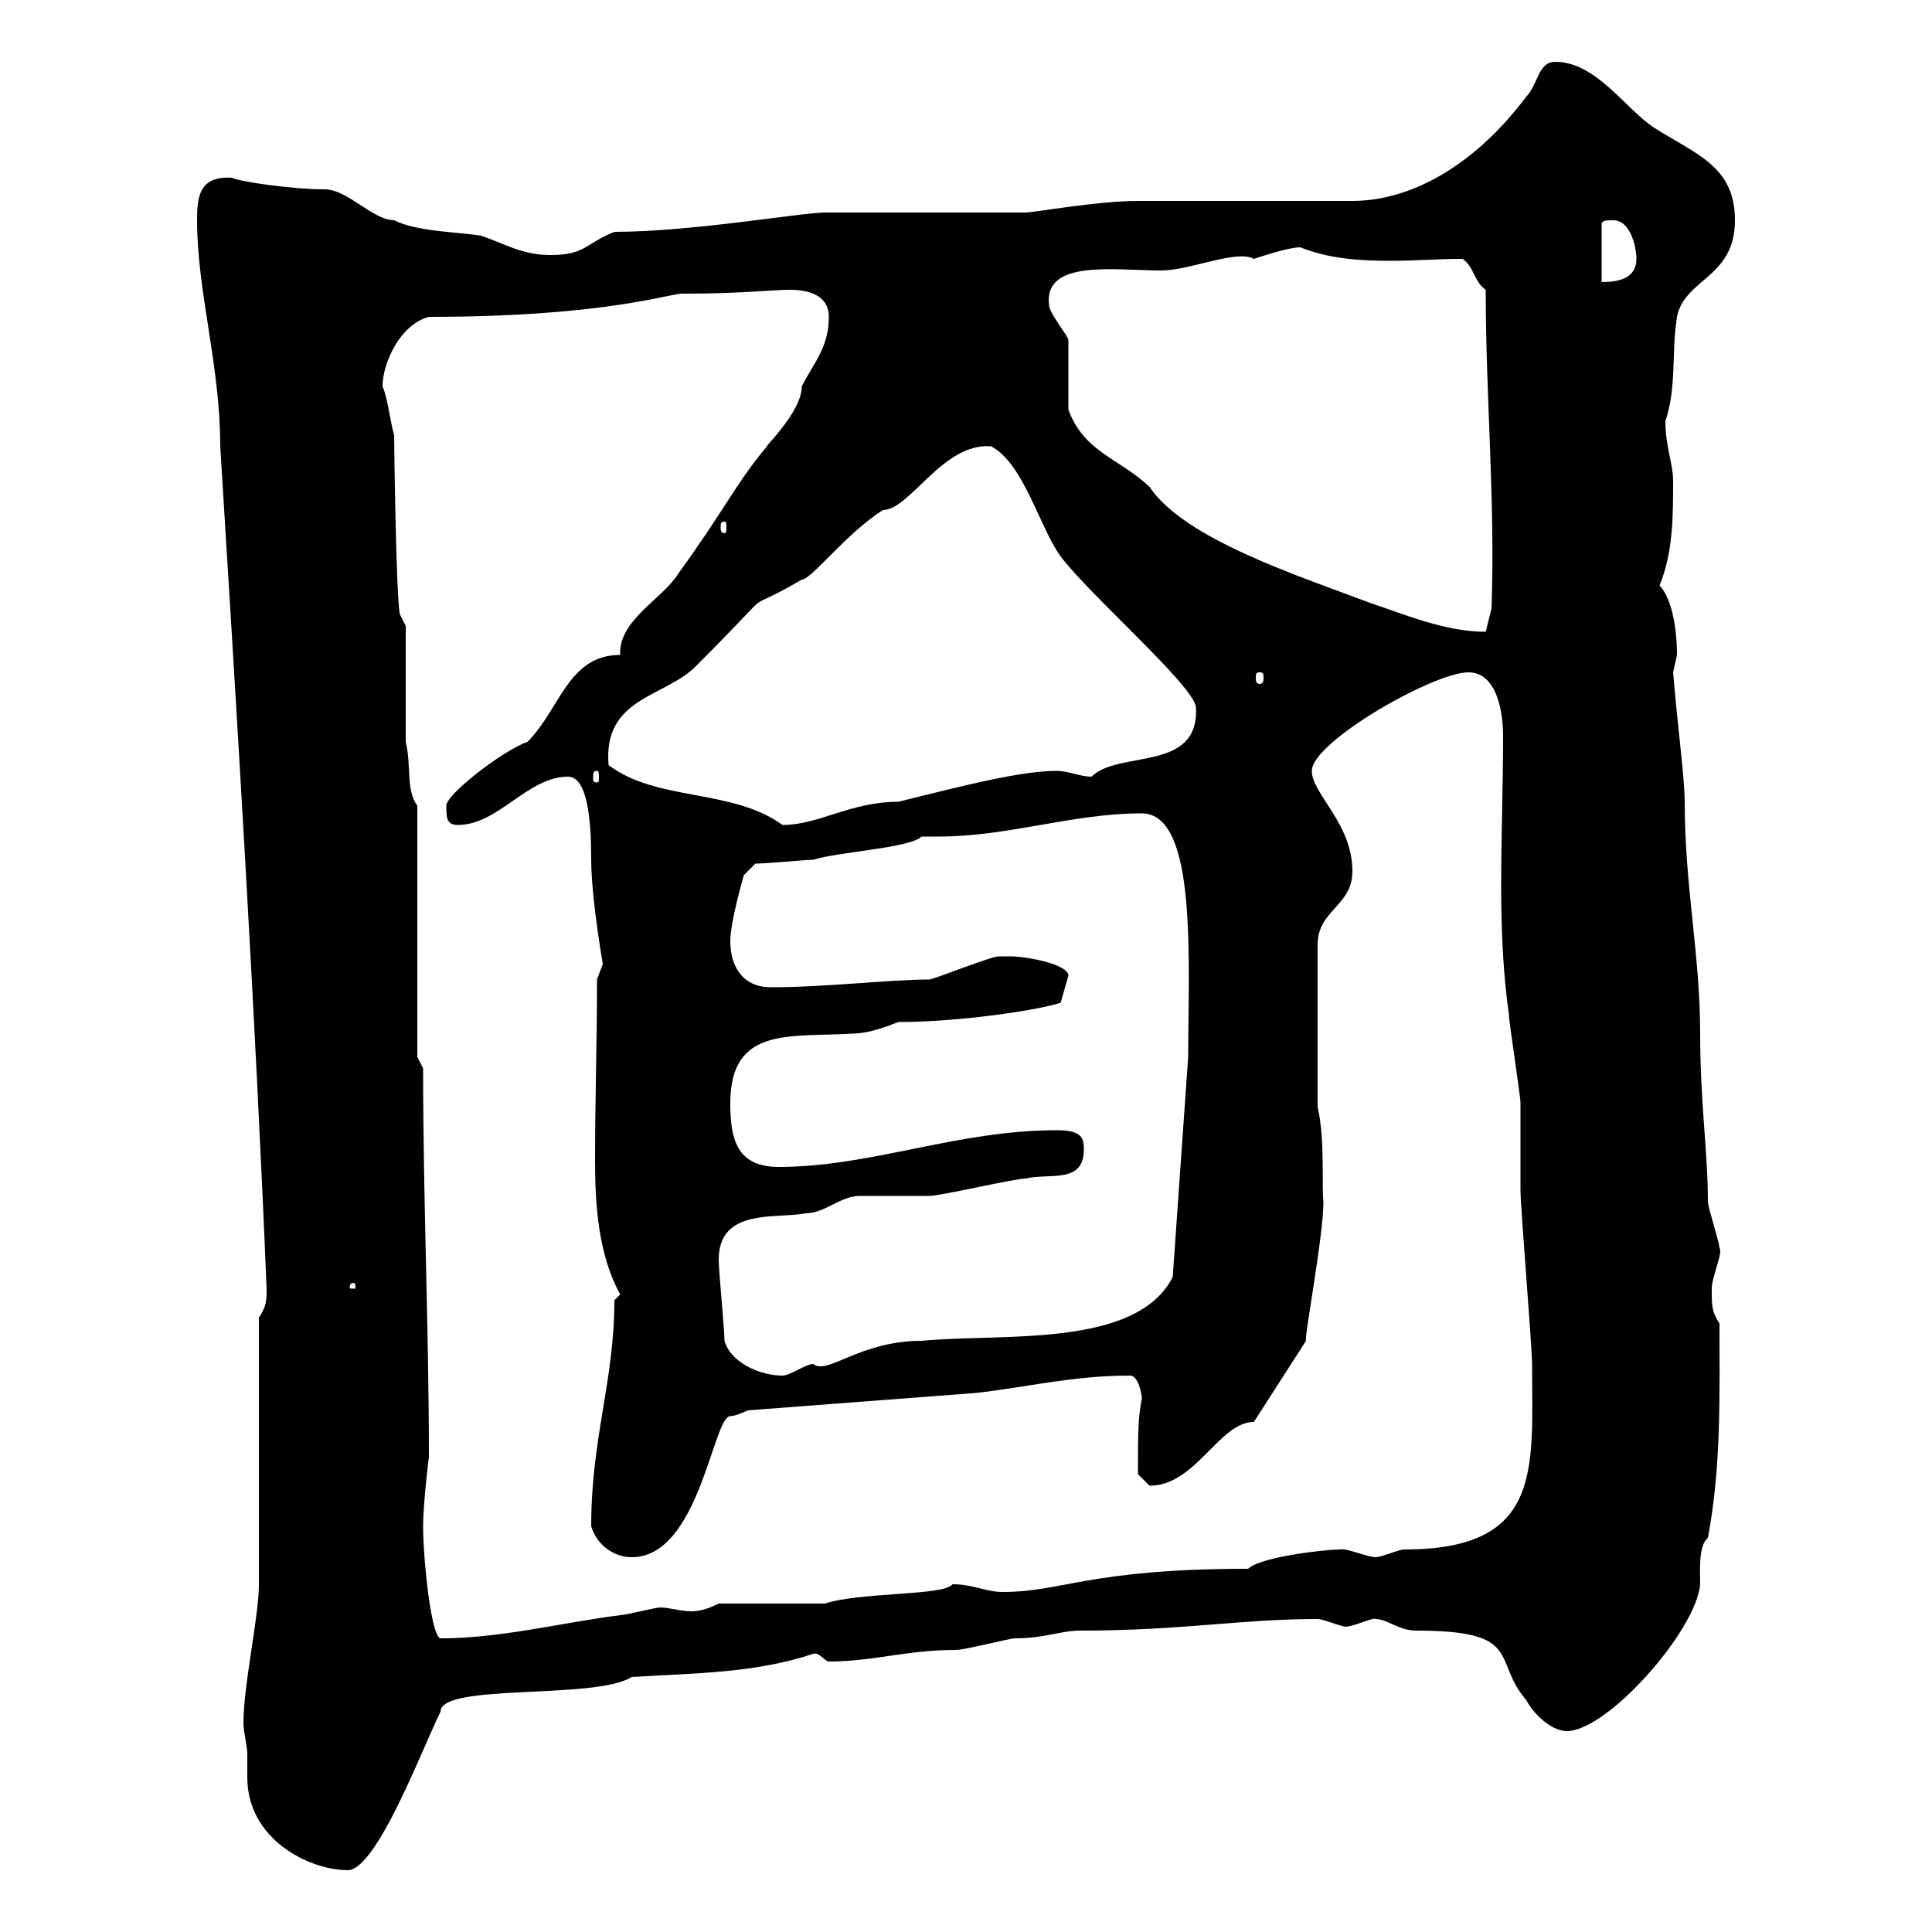 <svg xmlns="http://www.w3.org/2000/svg" xmlns:xlink="http://www.w3.org/1999/xlink" width="300" height="300"><path d="M37.80 267.60C37.80 268.80 38.40 271.20 38.40 272.40C38.40 273.60 38.40 274.50 38.40 276C38.40 285.60 48 290.40 54 290.40C58.50 290.40 65.70 271.20 68.40 265.80C68.40 261.30 92.40 264 98.10 260.40C108 259.80 117.30 259.80 126.30 256.80C127.20 256.50 128.10 258 128.70 258C135.60 258 140.70 256.20 148.50 256.20C149.70 256.20 156.90 254.40 157.50 254.40C162.30 254.40 164.70 253.20 167.70 253.20C183.60 253.20 192.60 251.40 204.60 251.40C205.50 251.40 208.20 252.60 209.10 252.60C210.90 252.30 213.30 251.10 213.60 251.40C215.40 251.40 217.20 253.20 219.90 253.20C236.70 253.20 231.60 257.70 237 264C238.50 266.70 241.20 268.80 243.30 268.80C249.60 268.80 263.40 253.20 264 246C264 243.90 263.70 240 265.20 238.80C267.30 227.70 267 216.60 267 205.50C265.80 203.70 265.80 202.80 265.80 200.10C265.80 198.30 267.60 194.40 267 193.80C267 192.90 265.20 187.50 265.20 186.60C265.20 178.80 264 171.30 264 160.50C264 148.20 261.60 137.70 261.60 124.50C261.60 120.90 260.40 111.90 259.80 104.40C259.80 104.40 260.40 101.70 260.40 101.70C260.40 100.80 260.40 93.90 257.70 90.90C259.80 85.80 259.80 80.10 259.80 74.70C259.80 72 258.60 69.30 258.60 65.40C260.40 60 259.50 54.90 260.40 49.20C261.60 43.20 269.40 43.20 269.40 34.20C269.40 25.80 263.40 24 256.80 19.80C252.30 16.80 247.80 9.60 241.50 9.60C238.80 9.60 238.80 13.20 237 15C228.90 25.80 219 31.20 210 31.20L176.70 31.20C170.40 31.20 160.50 33 159.30 33L128.10 33C124.50 33 107.40 36 95.40 36C90.90 37.80 90.90 39.60 85.50 39.60C81 39.60 78.30 37.80 74.70 36.60C71.10 36 64.80 36 61.20 34.20C57.90 34.20 54 29.40 50.40 29.40C45.30 29.40 37.20 28.20 36 27.60C30.90 27.30 30.60 30.60 30.60 34.20C30.60 45.30 34.20 56.70 34.20 69.30C36.90 112.80 39.60 156.60 41.40 200.10C41.40 201.90 41.40 202.80 40.20 204.60L40.20 246C40.20 251.10 37.80 261.60 37.80 267.60ZM65.70 237C65.70 233.40 66.60 226.20 66.60 226.20C66.60 206.40 65.70 186.60 65.70 165.90L64.80 164.10L64.80 125.10C63 122.70 63.90 118.80 63 115.20L63 97.20L62.10 95.40C61.50 93 61.20 68.70 61.20 67.50C60.60 65.70 60.30 62.10 59.40 60C59.40 56.40 62.10 50.40 66.60 49.20C94.80 49.20 104.70 45.30 106.20 45.60C115.20 45.60 119.70 45 122.70 45C125.10 45 128.70 45.60 128.70 49.20C128.70 54 126.30 56.40 124.50 60C124.50 63.90 118.80 69.30 119.10 69.30C114.30 75 112.50 79.20 105.30 89.10C102.90 93 96 96.30 96.30 101.70C88.20 101.70 87 110.10 81.90 115.20C78.30 116.40 69.30 123.30 69.30 125.10C69.30 126.90 69.30 128.10 71.10 128.10C77.40 128.10 81.90 120.60 88.20 120.60C91.20 120.60 91.80 127.20 91.80 133.50C91.80 136.80 92.40 142.50 93.60 149.70C93.60 149.70 92.70 152.10 92.70 152.10C92.70 162.60 92.40 170.40 92.40 180.30C92.40 187.50 93 195 96.30 201L95.40 201.90C95.40 214.50 91.80 223.20 91.80 237C92.70 240 95.40 241.80 98.10 241.80C108.60 241.80 110.70 219.90 113.40 219.90C114.30 219.90 116.10 219 116.10 219C128.10 218.10 139.50 217.20 151.50 216.30C159.60 215.40 166.50 213.60 175.50 213.60C176.70 213.60 177.30 216.30 177.30 217.20C176.70 220.20 176.70 222.60 176.70 228.90C176.70 228.90 178.50 230.70 178.50 230.70C185.70 230.70 189.30 220.80 194.70 220.80L202.80 208.20C202.50 207.60 205.50 192 205.50 186.60C205.20 184.50 205.80 177 204.60 171.90L204.60 146.70C204.60 141.30 210 140.70 210 135.30C210 127.80 203.70 123.30 203.70 119.70C203.70 115.20 222.60 104.40 228 104.40C232.50 104.40 233.40 110.70 233.40 114.30C233.40 121.80 233.10 129.90 233.10 137.70C233.10 144.30 233.40 151.20 234.30 157.50C234.30 158.70 236.10 170.10 236.10 171.30C236.10 171.90 236.10 183.90 236.10 184.80C236.10 187.50 237.90 209.10 237.90 211.80C237.90 228 239.70 240.60 218.10 240.60C217.20 240.60 214.50 241.80 213.60 241.80C212.40 241.80 208.80 240.30 208.20 240.60C205.50 240.60 195.60 241.80 193.80 243.60C169.20 243.60 165 247.20 155.70 247.20C153 247.20 151.20 246 147.90 246C146.70 247.80 133.50 247.20 128.10 249L111.60 249C110.40 249.60 108.90 250.20 107.40 250.20C105.60 250.20 103.80 249.60 102.60 249.60C101.70 249.60 97.20 250.80 96.30 250.80C87 252 77.70 254.40 68.40 254.40C66.90 254.10 65.70 241.80 65.70 237ZM112.50 208.20C112.50 206.40 111.60 197.40 111.60 195.60C111.60 187.50 120.60 189.30 125.10 188.40C128.10 188.40 130.50 185.70 133.50 185.70C134.10 185.70 143.10 185.70 144.30 185.70C146.10 185.70 157.50 183 159.30 183C162.90 182.10 168.30 183.90 168.30 178.50C168.30 176.70 168 175.50 164.10 175.50C148.50 175.50 135.30 181.20 120.90 181.20C114.30 181.20 113.40 176.70 113.40 171.30C113.40 159.30 122.70 161.10 132.30 160.50C135.30 160.50 138.60 159 139.50 158.70C148.80 158.70 161.10 156.90 164.70 155.70L165.90 151.50C165.90 149.70 159.30 148.50 156.90 148.50C156.90 148.50 155.10 148.50 155.10 148.50C153.90 148.50 144.90 152.10 144.30 152.10C138 152.10 128.40 153.30 119.70 153.30C115.50 153.30 113.40 150.30 113.40 146.10C113.40 143.10 115.50 135.90 115.50 135.90L117.30 134.10C119.10 134.10 125.10 133.50 126.30 133.50C129.90 132.30 141.30 131.70 143.10 129.90C144 129.90 144.90 129.90 145.80 129.90C156.60 129.90 166.50 126.30 177.30 126.30C186 126.30 184.50 149.40 184.50 164.10L182.10 198.30C176.40 209.40 155.70 207 143.10 208.20C133.50 208.20 128.40 213.60 126.30 211.80C125.10 211.80 122.70 213.60 121.50 213.60C117.90 213.60 113.40 211.50 112.50 208.20ZM54.90 199.20C55.20 199.20 55.20 199.80 55.20 199.80C55.20 200.10 55.20 200.10 54.90 200.10C54.30 200.10 54.30 200.10 54.30 199.80C54.30 199.80 54.30 199.20 54.90 199.20ZM94.50 118.80C93.60 108.30 103.20 108.30 108 103.50C122.40 89.10 113.70 96.30 124.50 90C126 90 131.40 82.80 137.10 79.20C141.30 79.20 146.40 68.70 153.90 69.30C159 72 161.40 81.90 164.70 86.40C169.20 92.40 185.40 106.50 185.70 109.80C186.30 120 173.70 116.40 169.50 120.60C167.70 120.60 165.90 119.70 164.10 119.70C158.70 119.70 150.30 121.80 139.50 124.50C132 124.50 127.20 128.10 121.50 128.10C113.70 122.40 102 124.50 94.50 118.80ZM92.70 119.70C93 119.70 93 120 93 120.90C93 121.20 93 121.50 92.70 121.50C92.10 121.50 92.10 121.20 92.10 120.90C92.10 120 92.10 119.70 92.70 119.70ZM195.60 104.40C196.20 104.40 196.20 104.70 196.20 105.30C196.20 105.60 196.20 106.20 195.60 106.20C195 106.20 195 105.60 195 105.30C195 104.70 195 104.40 195.60 104.40ZM165.90 63.60C165.90 61.80 165.90 54.60 165.90 52.80C165.90 52.20 162.90 48.60 162.90 47.40C162 40.20 173.10 42 180.30 42C184.80 42 192 38.70 194.70 40.20C195.60 39.90 200.10 38.40 201.90 38.40C206.40 40.20 211.20 40.50 216 40.50C219.60 40.50 223.20 40.20 227.10 40.20C228.90 41.40 228.90 43.80 230.70 45C230.70 61.80 232.20 77.70 231.60 94.50L230.70 98.10C224.40 98.10 218.10 95.40 212.70 93.60C201.60 89.40 183.90 83.70 178.50 75.60C173.70 71.10 168.30 70.20 165.90 63.60ZM112.50 81C112.80 81 112.80 81.30 112.80 81.90C112.80 82.20 112.80 82.80 112.50 82.80C111.90 82.80 111.90 82.20 111.90 81.90C111.90 81.30 111.90 81 112.50 81ZM250.50 34.20C253.20 34.20 254.10 38.40 254.10 40.20C254.10 43.20 251.40 43.80 248.70 43.80L248.70 34.80C248.70 34.20 249.60 34.20 250.50 34.20Z"/></svg>